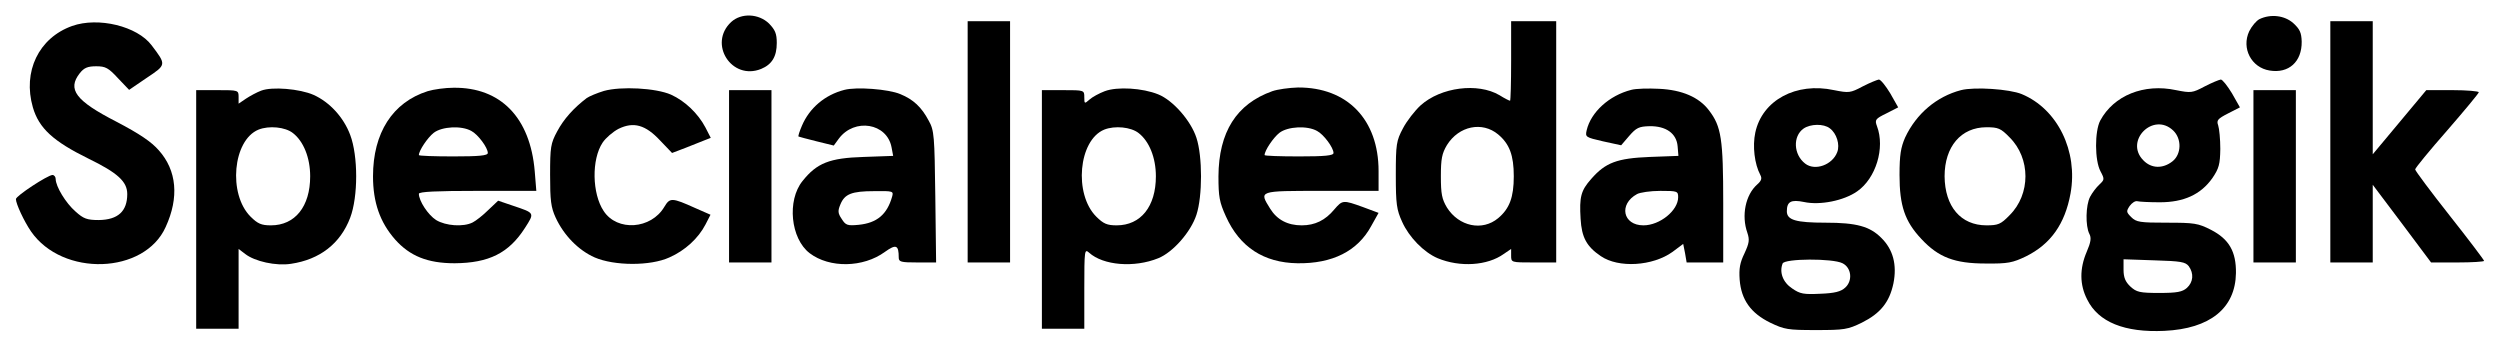 <?xml version="1.0" standalone="no"?>
<!DOCTYPE svg PUBLIC "-//W3C//DTD SVG 20010904//EN"
 "http://www.w3.org/TR/2001/REC-SVG-20010904/DTD/svg10.dtd">
<svg version="1.0" xmlns="http://www.w3.org/2000/svg"
 width="943pt" height="129pt" viewBox="0 0 943 129"
 preserveAspectRatio="xMidYMid meet">
<g transform="translate(0,129) scale(0.1,-0.1)"
fill="#000000" stroke="none">
<path d="M2758 1207 c-88 -82 2 -222 113 -177 41 17 59 47 59 98 0 35 -6 49
-29 73 -39 38 -105 41 -143 6z"/>
<path d="M8523 1218 c-12 -6 -29 -26 -39 -46 -30 -64 8 -137 77 -148 72 -12
122 33 121 109 -1 34 -7 47 -32 70 -33 29 -85 35 -127 15z"/>
<path d="M272 1192 c-126 -45 -187 -172 -148 -307 23 -79 77 -128 209 -193
111 -54 147 -87 147 -134 0 -65 -35 -97 -107 -98 -45 0 -58 5 -88 32 -37 32
-75 95 -75 123 0 8 -6 15 -12 15 -19 -1 -138 -79 -138 -91 0 -18 31 -84 57
-122 119 -172 428 -162 508 17 51 111 42 213 -26 289 -28 32 -72 62 -160 108
-154 79 -186 122 -138 183 16 20 29 26 62 26 35 0 46 -6 82 -45 l42 -44 66 45
c75 50 75 49 19 123 -54 72 -201 108 -300 73z"/>
<path d="M3650 755 l0 -455 80 0 80 0 0 455 0 455 -80 0 -80 0 0 -455z"/>
<path d="M5700 1060 c0 -82 -2 -150 -4 -150 -3 0 -21 9 -40 21 -82 48 -221 30
-297 -38 -22 -20 -53 -60 -67 -87 -25 -47 -27 -60 -27 -176 0 -110 3 -131 24
-177 26 -58 82 -115 134 -137 84 -35 188 -28 249 16 l28 19 0 -25 c0 -26 0
-26 85 -26 l85 0 0 455 0 455 -85 0 -85 0 0 -150z m-49 -277 c43 -36 59 -79
59 -158 0 -79 -16 -122 -59 -158 -60 -50 -148 -31 -193 40 -19 32 -23 51 -23
118 0 66 4 86 23 118 45 72 133 90 193 40z"/>
<path d="M8790 755 l0 -455 80 0 80 0 0 147 0 146 110 -146 110 -147 100 0
c55 0 100 3 100 6 0 3 -58 80 -130 171 -71 90 -130 169 -130 174 0 5 54 71
120 146 66 76 120 141 120 145 0 4 -45 8 -99 8 l-99 0 -101 -121 -101 -121 0
251 0 251 -80 0 -80 0 0 -455z"/>
<path d="M7026 964 c-47 -25 -52 -25 -108 -14 -143 31 -271 -38 -297 -160 -11
-51 -3 -119 19 -160 7 -13 4 -22 -12 -36 -44 -39 -60 -117 -37 -182 9 -27 7
-39 -11 -78 -17 -35 -21 -57 -18 -99 6 -76 42 -126 115 -162 54 -26 67 -28
173 -28 106 0 120 2 173 28 70 35 104 77 119 148 14 70 -1 128 -46 172 -43 43
-93 57 -209 57 -113 0 -147 10 -147 43 0 37 16 45 65 35 60 -13 150 5 200 40
71 49 106 164 75 246 -9 24 -6 28 35 48 l45 23 -30 53 c-17 28 -36 52 -43 52
-6 -1 -34 -12 -61 -26z m-124 -158 c26 -19 39 -62 28 -90 -18 -48 -84 -72
-121 -43 -44 34 -47 103 -6 132 26 18 76 19 99 1z m48 -509 c34 -17 39 -66 10
-92 -16 -15 -40 -21 -93 -23 -63 -3 -77 -1 -107 20 -35 23 -49 61 -36 94 7 19
189 20 226 1z"/>
<path d="M8316 964 c-47 -25 -52 -25 -108 -14 -121 26 -235 -20 -286 -115 -21
-40 -21 -150 1 -191 16 -30 15 -32 -4 -50 -12 -11 -27 -31 -35 -46 -17 -32
-18 -111 -3 -140 8 -15 6 -31 -10 -68 -27 -63 -27 -124 2 -180 42 -85 141
-125 291 -118 172 8 268 85 270 218 1 81 -26 128 -94 163 -49 25 -63 27 -167
27 -101 0 -115 2 -134 21 -19 19 -19 22 -6 42 9 12 21 20 29 18 7 -2 45 -4 85
-4 90 0 154 29 198 91 25 37 29 52 30 110 0 37 -4 77 -8 89 -7 19 -2 25 37 45
l45 23 -30 53 c-17 28 -36 52 -42 52 -7 -1 -34 -12 -61 -26z m-119 -166 c33
-31 32 -90 -3 -117 -36 -28 -79 -27 -109 4 -73 73 37 184 112 113z m59 -512
c20 -28 17 -60 -7 -82 -17 -15 -37 -19 -104 -19 -74 0 -86 3 -109 24 -19 18
-26 34 -26 64 l0 39 116 -4 c101 -3 117 -6 130 -22z"/>
<path d="M985 948 c-16 -6 -42 -20 -57 -30 l-28 -19 0 25 c0 26 -1 26 -80 26
l-80 0 0 -450 0 -450 80 0 80 0 0 151 0 150 25 -19 c36 -28 116 -46 173 -37
108 16 186 76 223 174 30 79 30 233 0 312 -25 67 -78 124 -138 151 -52 23
-157 32 -198 16z m120 -160 c40 -31 65 -93 65 -163 0 -114 -57 -185 -148 -185
-36 0 -50 6 -77 33 -85 85 -67 288 30 328 40 16 101 10 130 -13z"/>
<path d="M1613 946 c-132 -42 -206 -157 -206 -321 0 -98 26 -173 83 -238 56
-63 123 -90 225 -90 129 1 204 38 265 133 37 58 38 56 -45 84 l-56 19 -37 -35
c-20 -20 -47 -41 -59 -47 -35 -18 -102 -13 -138 9 -30 19 -65 72 -65 99 0 8
67 11 221 11 l222 0 -6 74 c-17 203 -129 317 -306 315 -31 0 -75 -6 -98 -13z
m165 -150 c25 -13 62 -63 62 -83 0 -10 -33 -13 -130 -13 -71 0 -130 2 -130 5
0 17 33 66 56 84 31 24 105 28 142 7z"/>
<path d="M2278 947 c-26 -8 -55 -20 -65 -27 -50 -38 -87 -80 -111 -125 -25
-46 -27 -60 -27 -165 0 -96 3 -122 21 -161 31 -67 86 -123 147 -150 74 -32
210 -33 282 0 59 26 109 72 136 124 l19 37 -57 25 c-89 40 -96 40 -117 5 -50
-85 -178 -94 -229 -16 -44 66 -46 195 -4 258 12 18 39 41 60 52 57 28 102 15
157 -44 l45 -47 50 19 c28 11 60 24 73 29 l23 9 -20 39 c-28 53 -77 100 -130
124 -57 25 -188 32 -253 14z"/>
<path d="M3185 951 c-74 -19 -132 -69 -160 -135 -9 -21 -15 -39 -13 -41 2 -1
32 -9 68 -18 l65 -16 19 26 c59 79 182 59 199 -33 l6 -32 -112 -4 c-128 -4
-176 -23 -230 -91 -59 -73 -45 -217 27 -272 75 -57 202 -55 284 5 42 30 52 26
52 -21 0 -17 8 -19 71 -19 l70 0 -3 248 c-3 230 -4 250 -25 287 -27 51 -58 80
-107 100 -45 19 -166 28 -211 16z m180 -403 c-19 -67 -57 -99 -126 -106 -42
-4 -49 -2 -64 22 -15 22 -15 31 -5 55 16 39 42 50 128 50 71 1 73 0 67 -21z"/>
<path d="M4167 946 c-21 -8 -47 -22 -58 -32 -18 -16 -19 -16 -19 9 0 27 0 27
-80 27 l-80 0 0 -450 0 -450 80 0 80 0 0 152 c0 145 1 150 18 135 53 -48 170
-58 261 -21 55 22 123 99 144 164 23 70 23 220 0 290 -21 65 -89 142 -144 164
-59 24 -155 30 -202 12z m128 -158 c40 -31 65 -93 65 -163 0 -114 -57 -185
-148 -185 -36 0 -50 6 -77 33 -85 85 -67 288 30 328 40 16 101 10 130 -13z"/>
<path d="M4799 946 c-135 -48 -202 -154 -203 -321 0 -78 4 -98 28 -151 52
-116 143 -175 270 -177 132 -2 227 46 278 140 l28 50 -59 22 c-75 27 -77 27
-108 -9 -34 -41 -73 -60 -123 -60 -53 0 -93 21 -119 63 -42 68 -46 67 194 67
l215 0 0 75 c0 194 -118 316 -304 315 -34 -1 -77 -7 -97 -14z m169 -150 c25
-13 62 -63 62 -83 0 -10 -33 -13 -130 -13 -71 0 -130 2 -130 5 0 17 33 66 56
84 31 24 105 28 142 7z"/>
<path d="M6153 951 c-83 -21 -152 -84 -168 -152 -6 -26 -4 -27 61 -42 l69 -15
30 35 c27 31 37 36 77 37 62 1 102 -27 106 -76 l3 -36 -108 -4 c-123 -5 -167
-21 -221 -83 -39 -44 -45 -68 -40 -150 4 -71 23 -105 76 -141 67 -46 196 -38
271 16 l40 30 7 -35 6 -35 69 0 69 0 0 223 c0 243 -7 290 -54 351 -37 49 -101
77 -188 81 -40 2 -87 1 -105 -4z m177 -405 c0 -50 -69 -106 -131 -106 -78 0
-94 80 -24 118 11 6 50 12 88 12 64 0 67 -1 67 -24z"/>
<path d="M7397 950 c-92 -24 -169 -89 -211 -179 -16 -37 -21 -65 -21 -141 0
-116 20 -175 82 -241 65 -70 126 -93 243 -93 84 -1 102 3 152 27 93 46 147
122 168 237 29 160 -49 319 -184 375 -46 19 -178 28 -229 15z m183 -178 c80
-79 80 -215 0 -294 -33 -34 -43 -38 -87 -38 -97 0 -157 71 -158 185 0 112 62
185 158 185 44 0 54 -4 87 -38z"/>
<path d="M2750 625 l0 -325 80 0 80 0 0 325 0 325 -80 0 -80 0 0 -325z"/>
<path d="M8500 625 l0 -325 80 0 80 0 0 325 0 325 -80 0 -80 0 0 -325z"/>
</g>
</svg>
